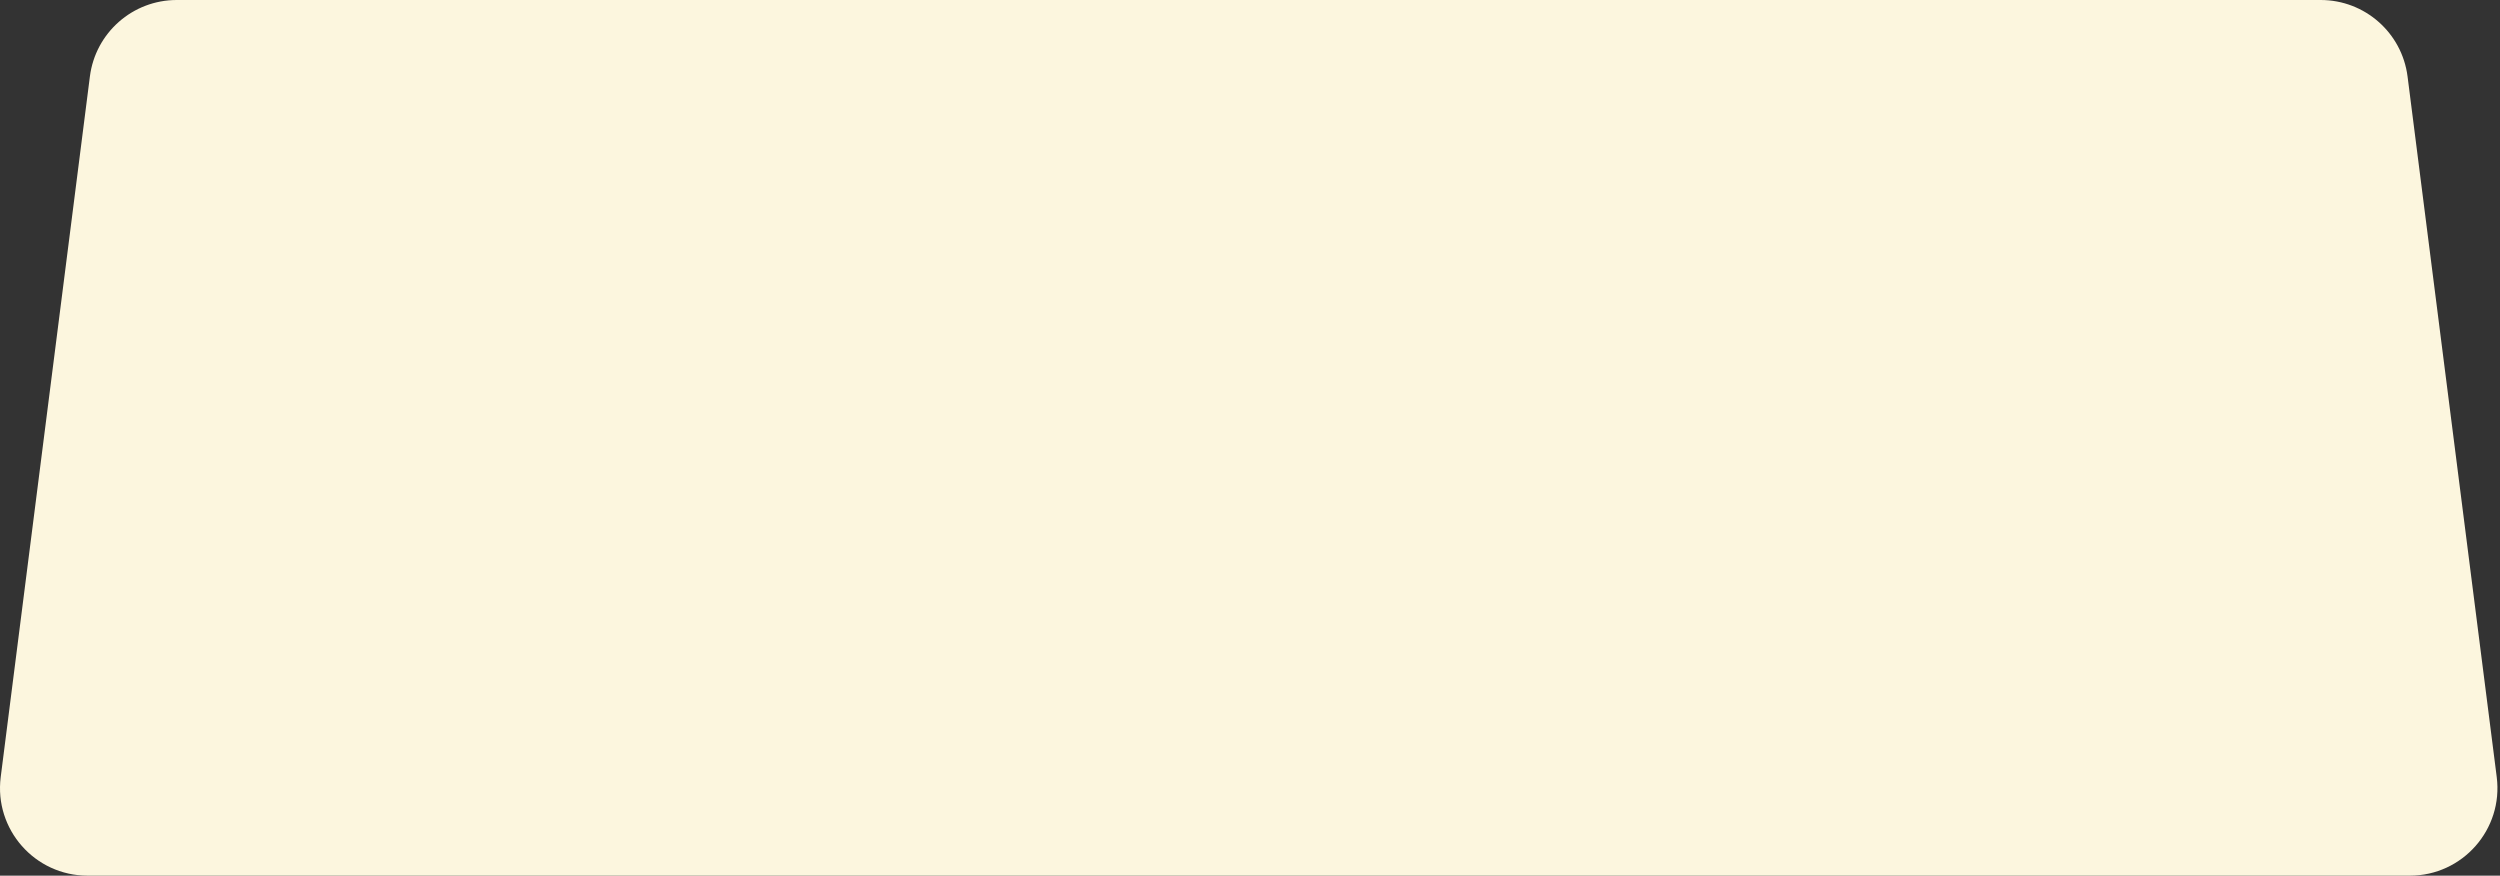 <?xml version="1.0" encoding="UTF-8"?> <svg xmlns="http://www.w3.org/2000/svg" width="571" height="200" viewBox="0 0 571 200" fill="none"><rect x="0" y="0" width="571" height="200" fill="#333333" stroke="none"/><path fill-rule="evenodd" clip-rule="evenodd" d="M20.53 17.474C21.801 7.486 30.3 0 40.37 0H270.396H300.02H530.046C540.115 0 548.615 7.486 549.886 17.474L570.253 177.475C571.774 189.426 562.461 200 550.413 200H300.02H270.396H20.003C7.955 200 -1.358 189.426 0.163 177.475L20.53 17.474Z" fill="#FCF6DE"></path></svg> 